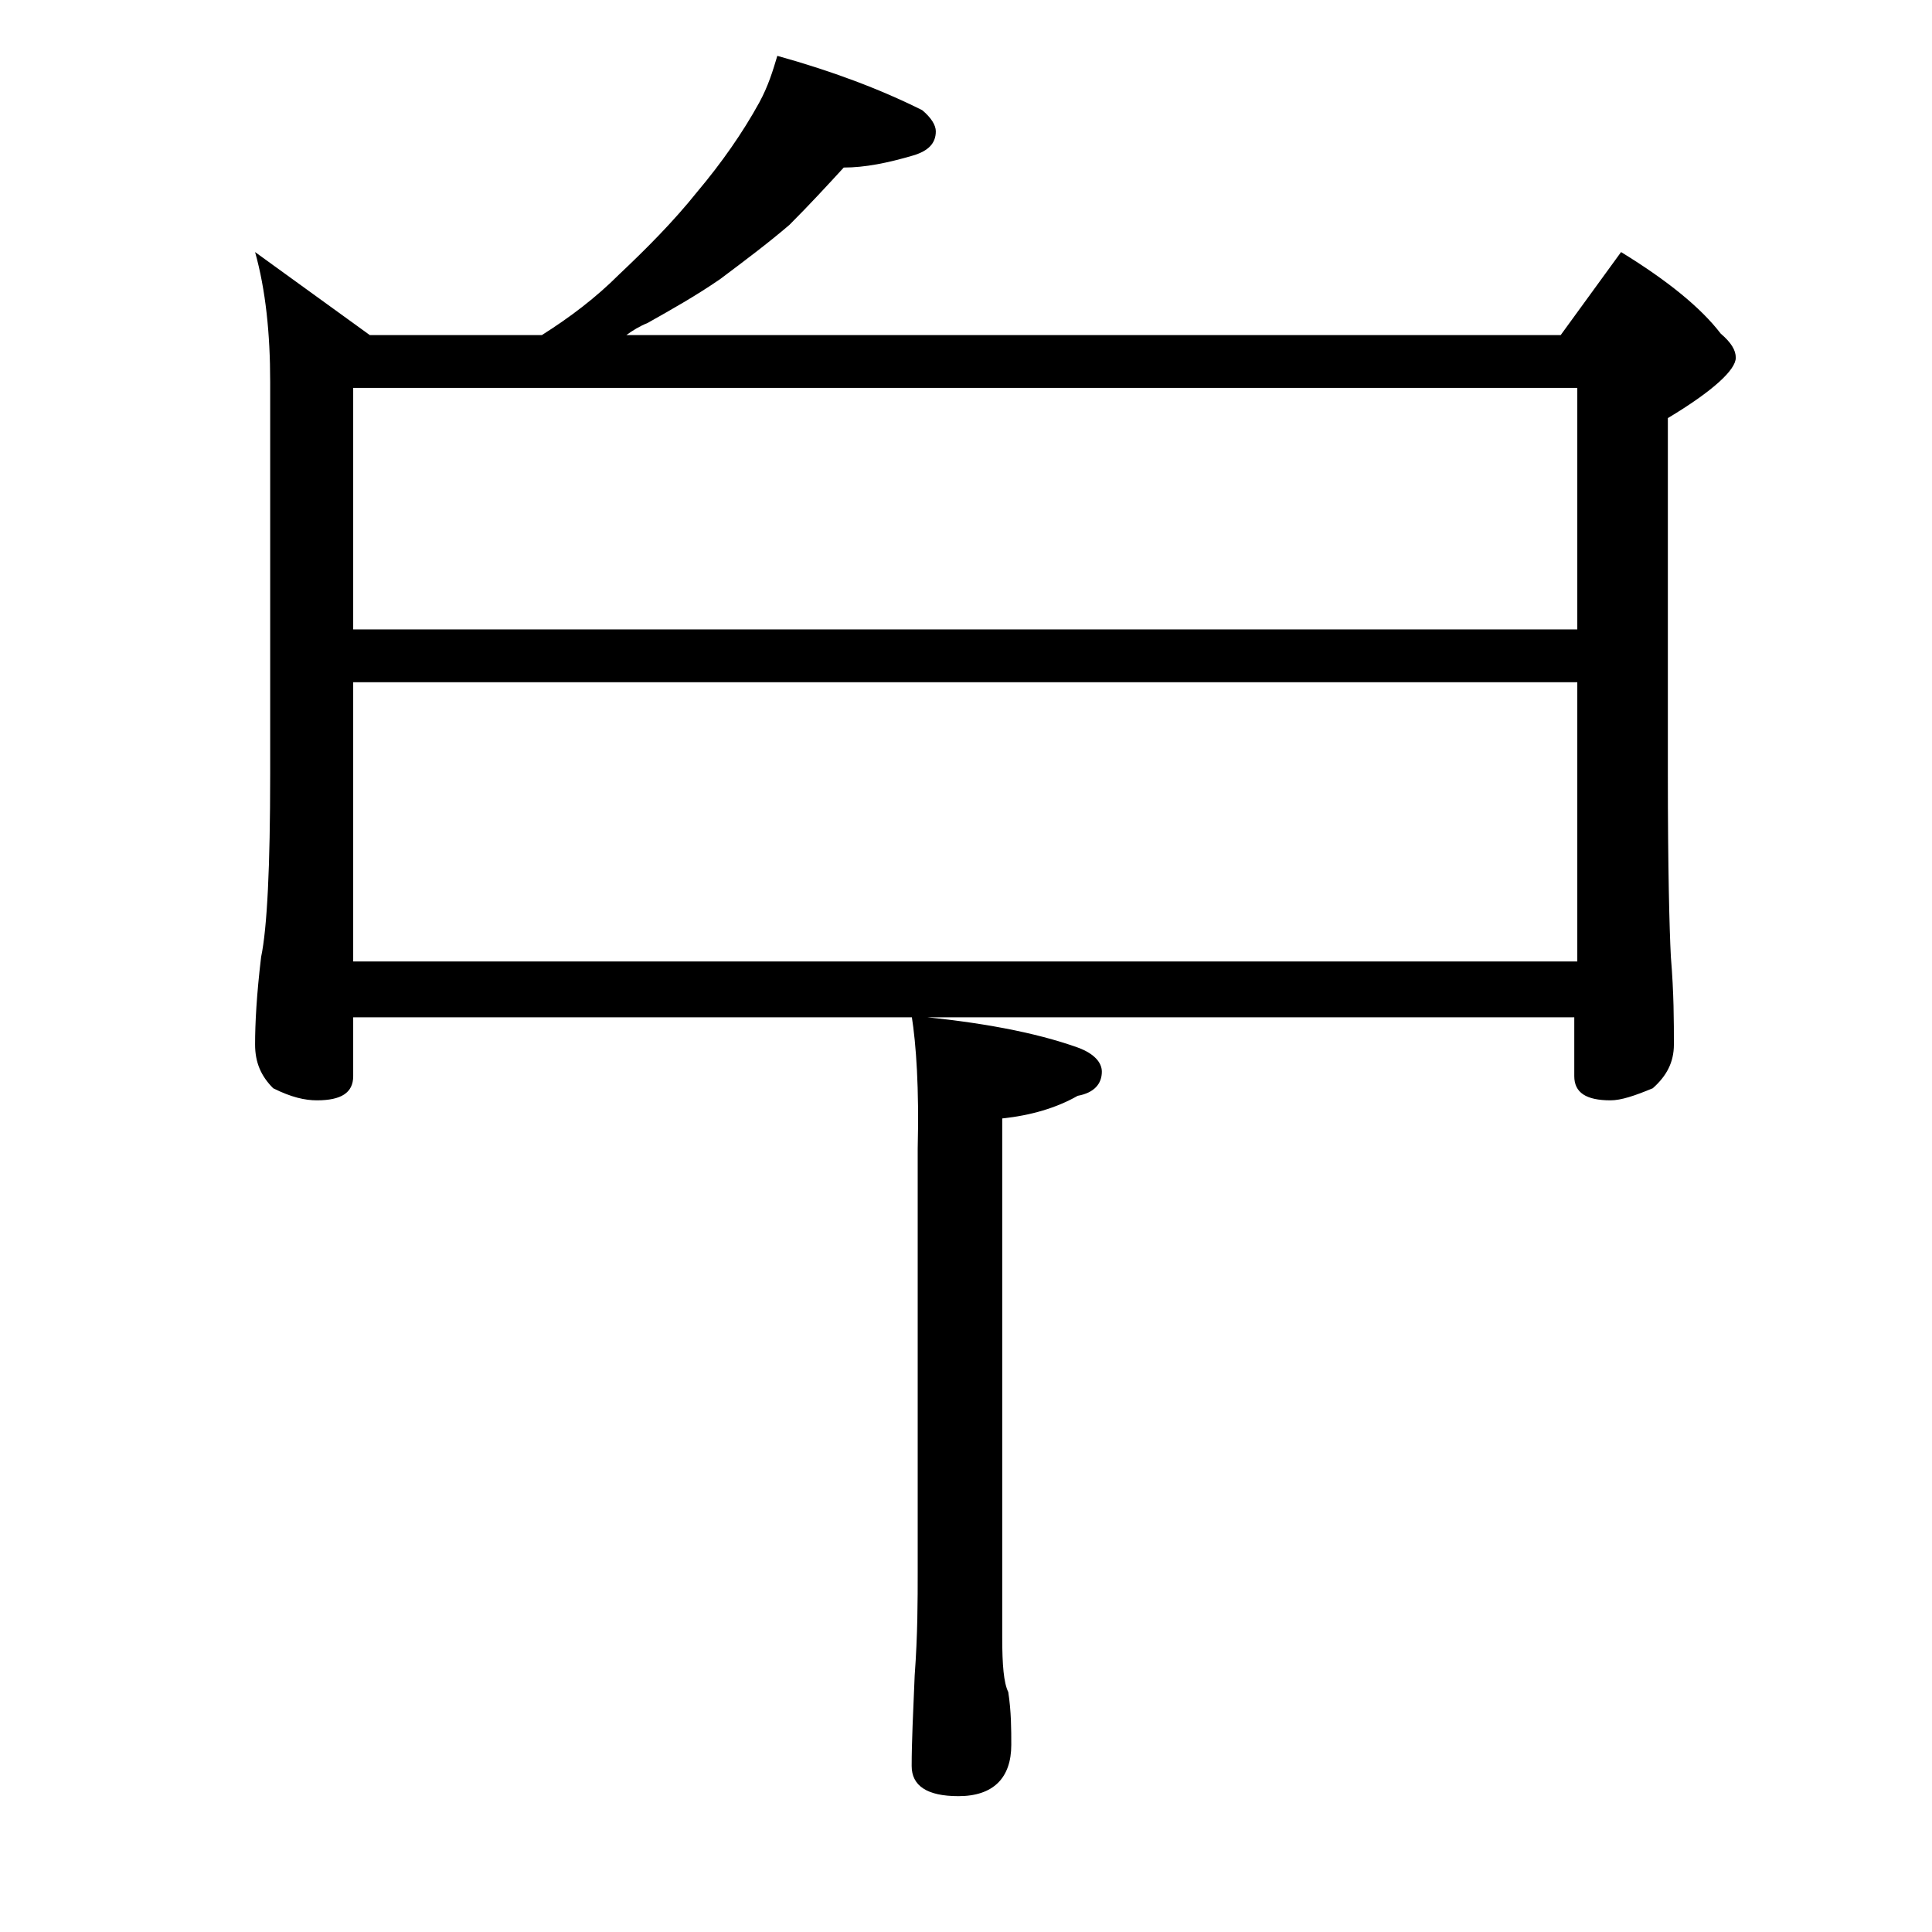 <?xml version="1.0" encoding="utf-8"?>
<!-- Generator: Adobe Illustrator 18.0.0, SVG Export Plug-In . SVG Version: 6.00 Build 0)  -->
<!DOCTYPE svg PUBLIC "-//W3C//DTD SVG 1.1//EN" "http://www.w3.org/Graphics/SVG/1.1/DTD/svg11.dtd">
<svg version="1.1" id="Layer_1" xmlns="http://www.w3.org/2000/svg" xmlns:xlink="http://www.w3.org/1999/xlink" x="0px" y="0px"
	 viewBox="0 0 128 128" enable-background="new 0 0 128 128" xml:space="preserve">
<path d="M51.5,3.7c3.6,1,6.8,2.2,9.6,3.6c0.6,0.5,0.9,1,0.9,1.4c0,0.8-0.5,1.3-1.5,1.6c-1.7,0.5-3.2,0.8-4.6,0.8
	c-1.1,1.2-2.3,2.5-3.6,3.8c-1.4,1.2-3,2.4-4.6,3.6c-1.6,1.1-3.2,2-4.8,2.9c-0.5,0.2-1,0.5-1.4,0.8h61.9l4-5.5
	c3.1,1.9,5.3,3.7,6.6,5.4c0.7,0.6,1,1.1,1,1.6c0,0.8-1.5,2.2-4.5,4v23.6c0,6.2,0.1,10.2,0.2,12.1c0.2,2.4,0.2,4.3,0.2,5.8
	c0,1.2-0.5,2.1-1.4,2.9c-1.2,0.5-2.1,0.8-2.8,0.8c-1.6,0-2.4-0.5-2.4-1.6v-3.9H23.4v3.9c0,1.1-0.8,1.6-2.4,1.6
	c-0.8,0-1.7-0.2-2.9-0.8c-0.8-0.8-1.2-1.7-1.2-2.9c0-1.4,0.1-3.3,0.4-5.8c0.4-1.9,0.6-6,0.6-12.1v-26c0-3.2-0.3-6.1-1-8.6l7.6,5.5
	h11.4c1.9-1.2,3.6-2.5,5.1-4c1.8-1.7,3.6-3.5,5.2-5.5c1.6-1.9,3-3.9,4.1-5.9C50.9,5.7,51.2,4.7,51.5,3.7z M23.4,41.7h81.1v-16H23.4
	V41.7z M23.4,63.7h81.1V45.2H23.4V63.7z M60.4,67.3c4.5,0.4,8.2,1.1,11,2.1c1.1,0.4,1.6,1,1.6,1.6c0,0.8-0.5,1.4-1.6,1.6
	c-1.4,0.8-3.1,1.3-5,1.5v34.4c0,1.8,0.1,3,0.4,3.6c0.2,1.3,0.2,2.5,0.2,3.5c0,2.2-1.2,3.4-3.5,3.4c-2.1,0-3.1-0.7-3.1-2
	c0-1.6,0.1-3.6,0.2-6c0.2-2.7,0.2-5,0.2-6.9V76.1C60.9,72.1,60.7,69.2,60.4,67.3z"/>
</svg>
